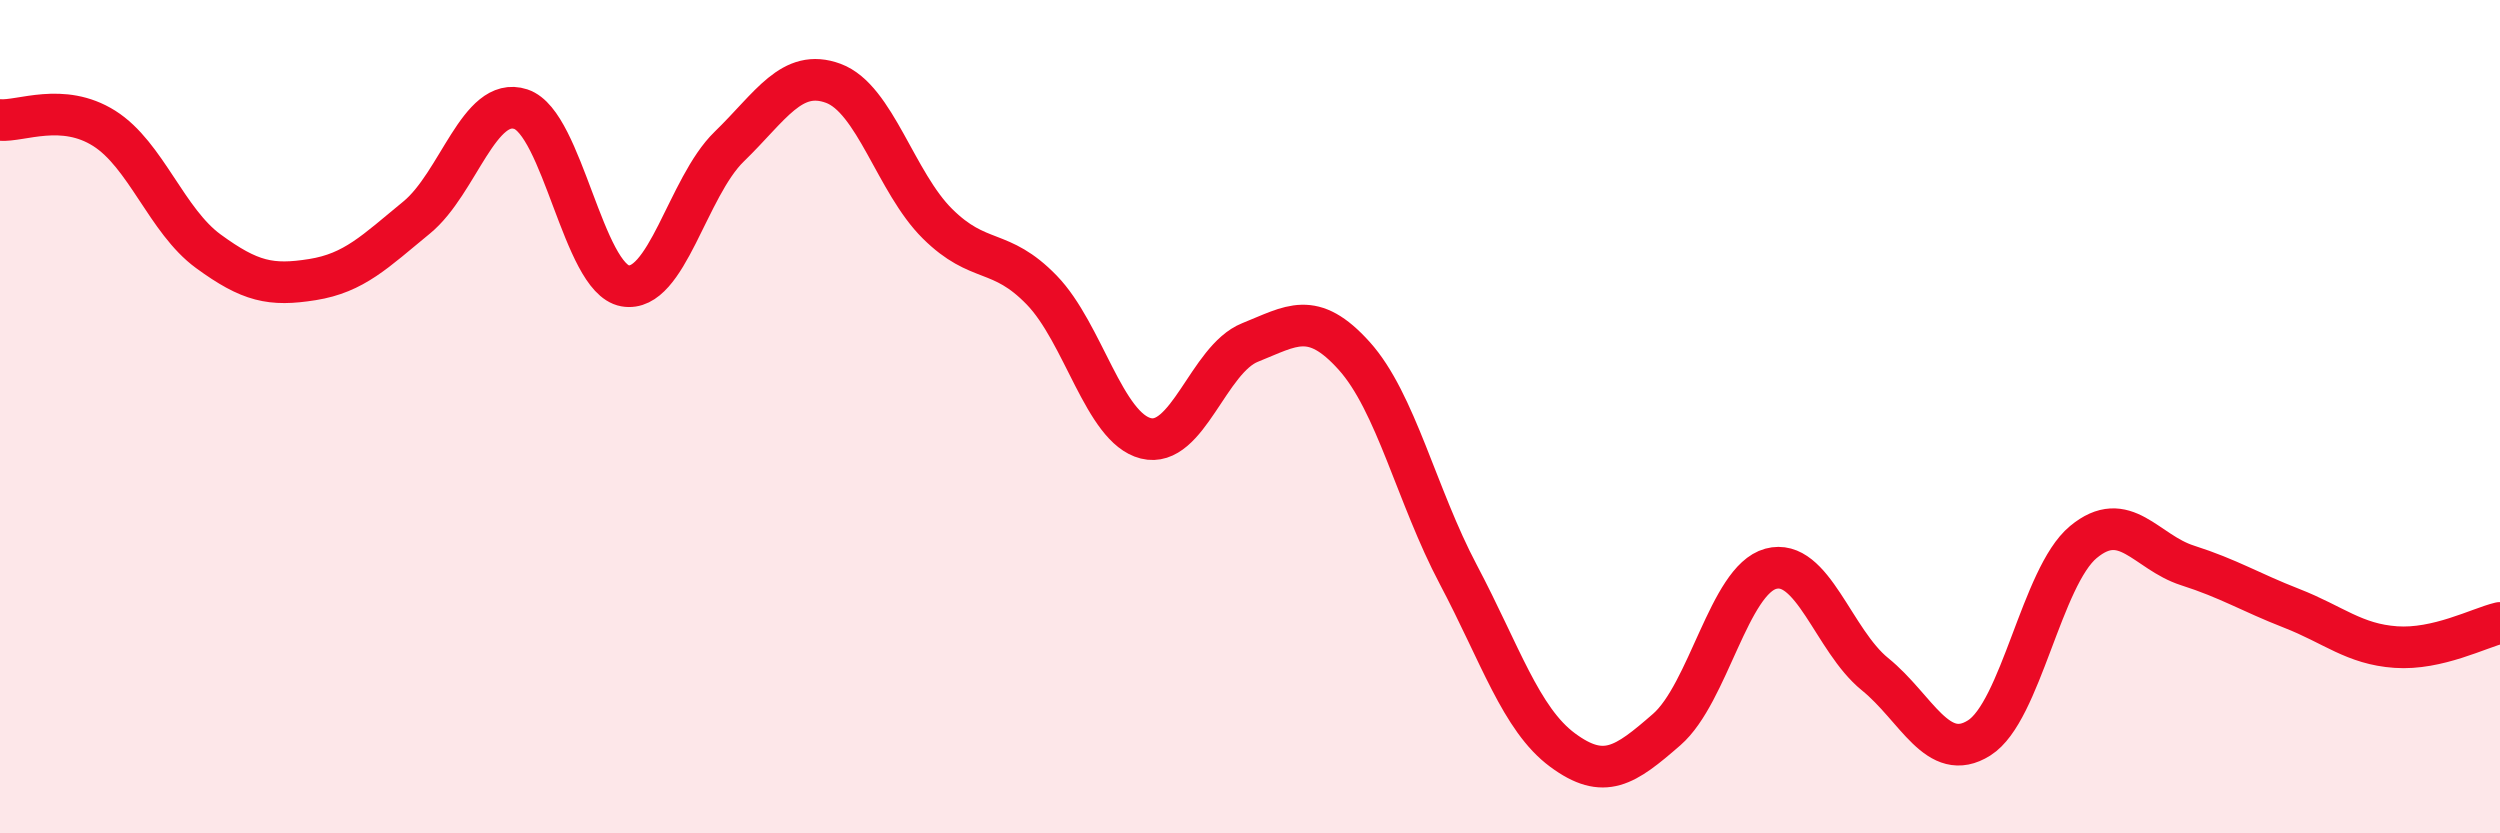 
    <svg width="60" height="20" viewBox="0 0 60 20" xmlns="http://www.w3.org/2000/svg">
      <path
        d="M 0,2.88 C 0.5,2.92 1.5,2.45 2.5,3.08 C 3.5,3.71 4,5.3 5,6.03 C 6,6.76 6.5,6.87 7.5,6.71 C 8.5,6.55 9,6.04 10,5.22 C 11,4.4 11.5,2.29 12.5,2.62 C 13.5,2.95 14,6.68 15,6.86 C 16,7.04 16.5,4.49 17.5,3.52 C 18.5,2.55 19,1.63 20,2 C 21,2.37 21.5,4.38 22.5,5.37 C 23.5,6.36 24,5.93 25,6.96 C 26,7.99 26.5,10.27 27.5,10.52 C 28.5,10.77 29,8.62 30,8.22 C 31,7.82 31.5,7.43 32.5,8.54 C 33.5,9.65 34,11.9 35,13.79 C 36,15.68 36.5,17.26 37.5,18 C 38.5,18.74 39,18.38 40,17.51 C 41,16.64 41.5,13.92 42.5,13.65 C 43.5,13.38 44,15.37 45,16.18 C 46,16.99 46.5,18.34 47.5,17.71 C 48.5,17.08 49,13.84 50,13.01 C 51,12.18 51.5,13.25 52.5,13.57 C 53.5,13.89 54,14.21 55,14.6 C 56,14.99 56.5,15.46 57.5,15.53 C 58.5,15.6 59.5,15.07 60,14.95L60 20L0 20Z"
        fill="#EB0A25"
        opacity="0.1"
        stroke-linecap="round"
        stroke-linejoin="round"
      />
      <path
        d="M 0,2.88 C 0.5,2.92 1.5,2.45 2.5,3.08 C 3.5,3.71 4,5.3 5,6.03 C 6,6.76 6.5,6.87 7.5,6.71 C 8.5,6.55 9,6.04 10,5.22 C 11,4.4 11.5,2.29 12.5,2.62 C 13.5,2.95 14,6.68 15,6.86 C 16,7.04 16.5,4.49 17.5,3.52 C 18.5,2.55 19,1.63 20,2 C 21,2.37 21.5,4.38 22.5,5.37 C 23.5,6.36 24,5.93 25,6.96 C 26,7.99 26.5,10.27 27.5,10.52 C 28.5,10.77 29,8.62 30,8.22 C 31,7.82 31.5,7.43 32.5,8.54 C 33.5,9.65 34,11.9 35,13.79 C 36,15.68 36.5,17.26 37.5,18 C 38.5,18.74 39,18.38 40,17.51 C 41,16.64 41.5,13.92 42.5,13.65 C 43.5,13.38 44,15.37 45,16.18 C 46,16.99 46.5,18.34 47.5,17.71 C 48.5,17.08 49,13.84 50,13.01 C 51,12.18 51.5,13.25 52.5,13.57 C 53.5,13.89 54,14.21 55,14.6 C 56,14.99 56.5,15.46 57.5,15.53 C 58.5,15.6 59.5,15.07 60,14.95"
        stroke="#EB0A25"
        stroke-width="1"
        fill="none"
        stroke-linecap="round"
        stroke-linejoin="round"
      />
    </svg>
  